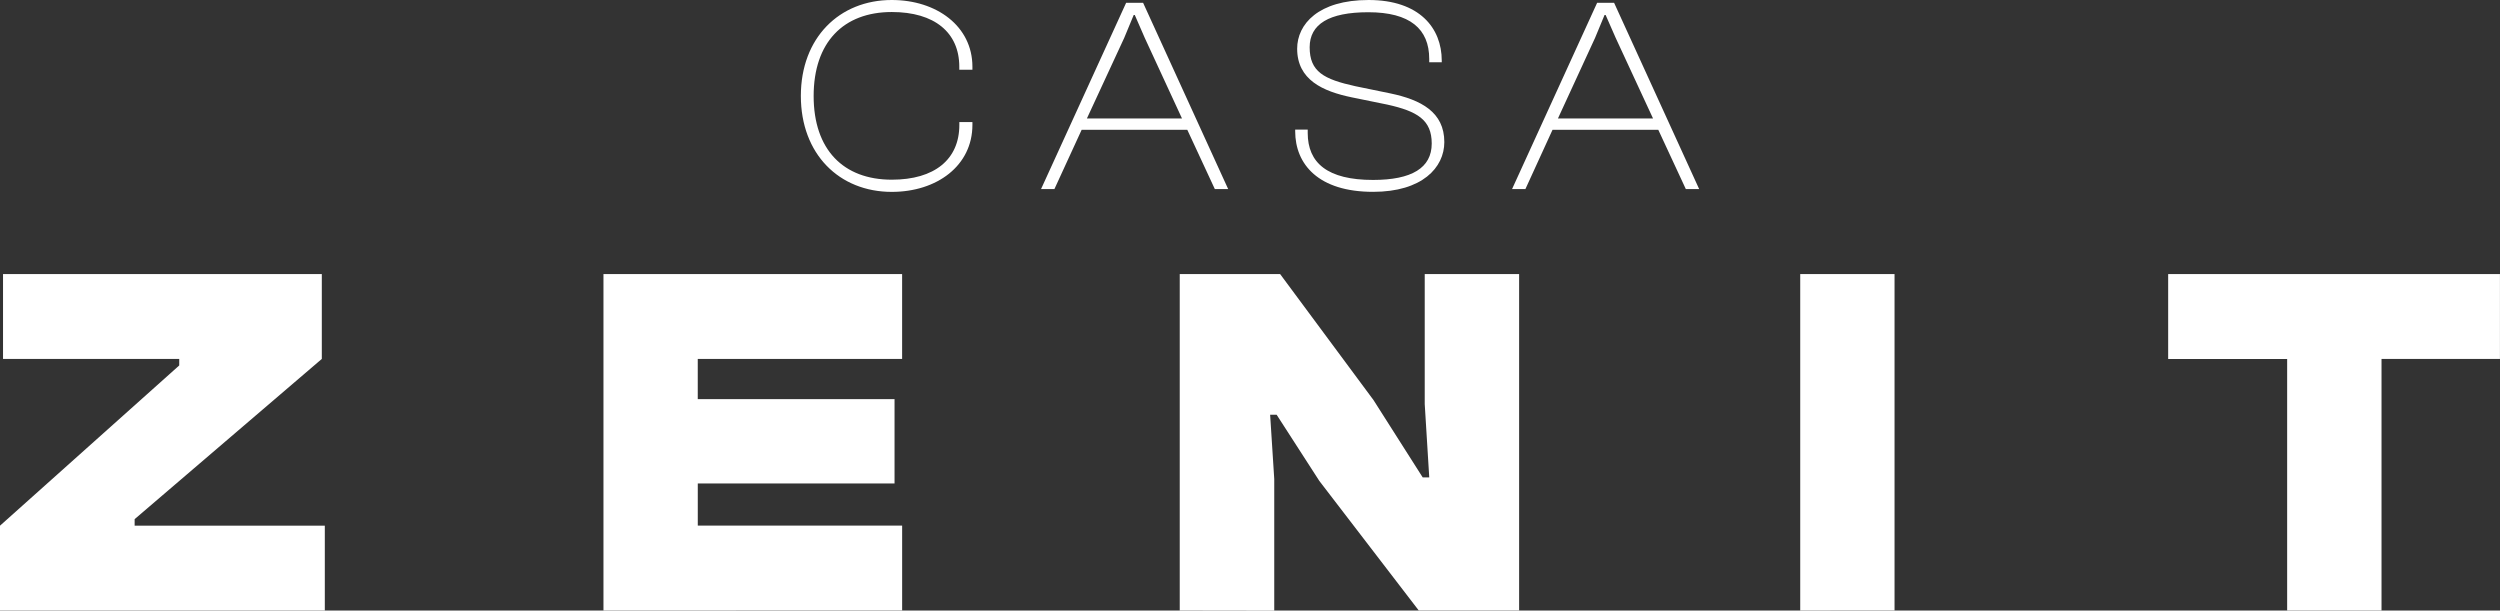 <svg xmlns="http://www.w3.org/2000/svg" viewBox="0 0 1039.83 253.95"><rect x="0" y="0" width="1039.83" height="253.95" fill="#333333" stroke="none"/><defs><style>.cls-1{fill:#fff;}</style></defs><g id="Capa_2" data-name="Capa 2"><g id="Layer_1" data-name="Layer 1"><path class="cls-1" d="M333.1,39.9c0-24.17,16-39.9,37.82-39.9,18.62,0,33.54,10.87,33.54,27.76V29H399V27.76C399,13.54,388.73,5,370.92,5c-20.12,0-32.5,12.61-32.5,34.93s12.37,34.81,32.5,34.81c17.81,0,28.1-8.44,28.1-22.78V50.78h5.44v1.16c0,17-14.8,27.87-33.54,27.87C349.06,79.81,333.1,64.08,333.1,39.9Z"/><path class="cls-1" d="M433,78.65,468.4,1.16h7.05l35.39,77.49h-5.55L493.84,54H449.89L438.56,78.65Zm19.08-29.38h39.55l-15.5-33.54L472,6.25h-.46l-3.93,9.48Z"/><path class="cls-1" d="M538.71,54.59V53.9h5.21v1.39c0,12.49,8.21,19.55,27.18,19.55,16.08,0,24.4-5,24.4-15.15,0-9.83-6-13.42-18.5-16.19l-14.69-3C550.17,38,539.53,33.2,539.53,20.25,539.53,10.07,548.32,0,569.25,0c21.17,0,30.42,11.68,30.42,25.21v.69h-5.21V24.52c0-12.49-8-19.43-25.33-19.43-16.42,0-24.4,5-24.4,14.57,0,10.18,5.9,13.3,19,16.19l14.57,3c12.72,2.66,22.44,7.75,22.44,20.24,0,10.64-9.25,20.7-29.61,20.7C548.42,79.81,538.71,68.36,538.71,54.59Z"/><path class="cls-1" d="M628.91,78.65,664.3,1.16h7.05l35.39,77.49h-5.55L689.74,54h-44L634.46,78.65ZM648,49.27h39.55L672,15.73l-4.16-9.48h-.46l-3.93,9.48Z"/><path class="cls-1" d="M0,253.94V218.65L74.55,152v-2.72H1.26V114H133.85v35.29L56,215.93v2.72H135.1v35.29Z"/><path class="cls-1" d="M251,253.94V114H375.22v35.29h-85V166h81.85v35.08H290.23v17.54h85v35.29Z"/><path class="cls-1" d="M490.69,253.94V114h41.76l38.84,52.41,20.46,32.16h2.72l-1.88-30.49V114h39.26v139.9H590.09l-41.34-53.87L531,172.51h-2.71L530,199.24V254Z"/><path class="cls-1" d="M748.77,253.94V114H788v139.9Z"/><path class="cls-1" d="M951.3,253.94V149.33H901.81V114h138v35.29H990.55V253.94Z"/></g></g></svg>